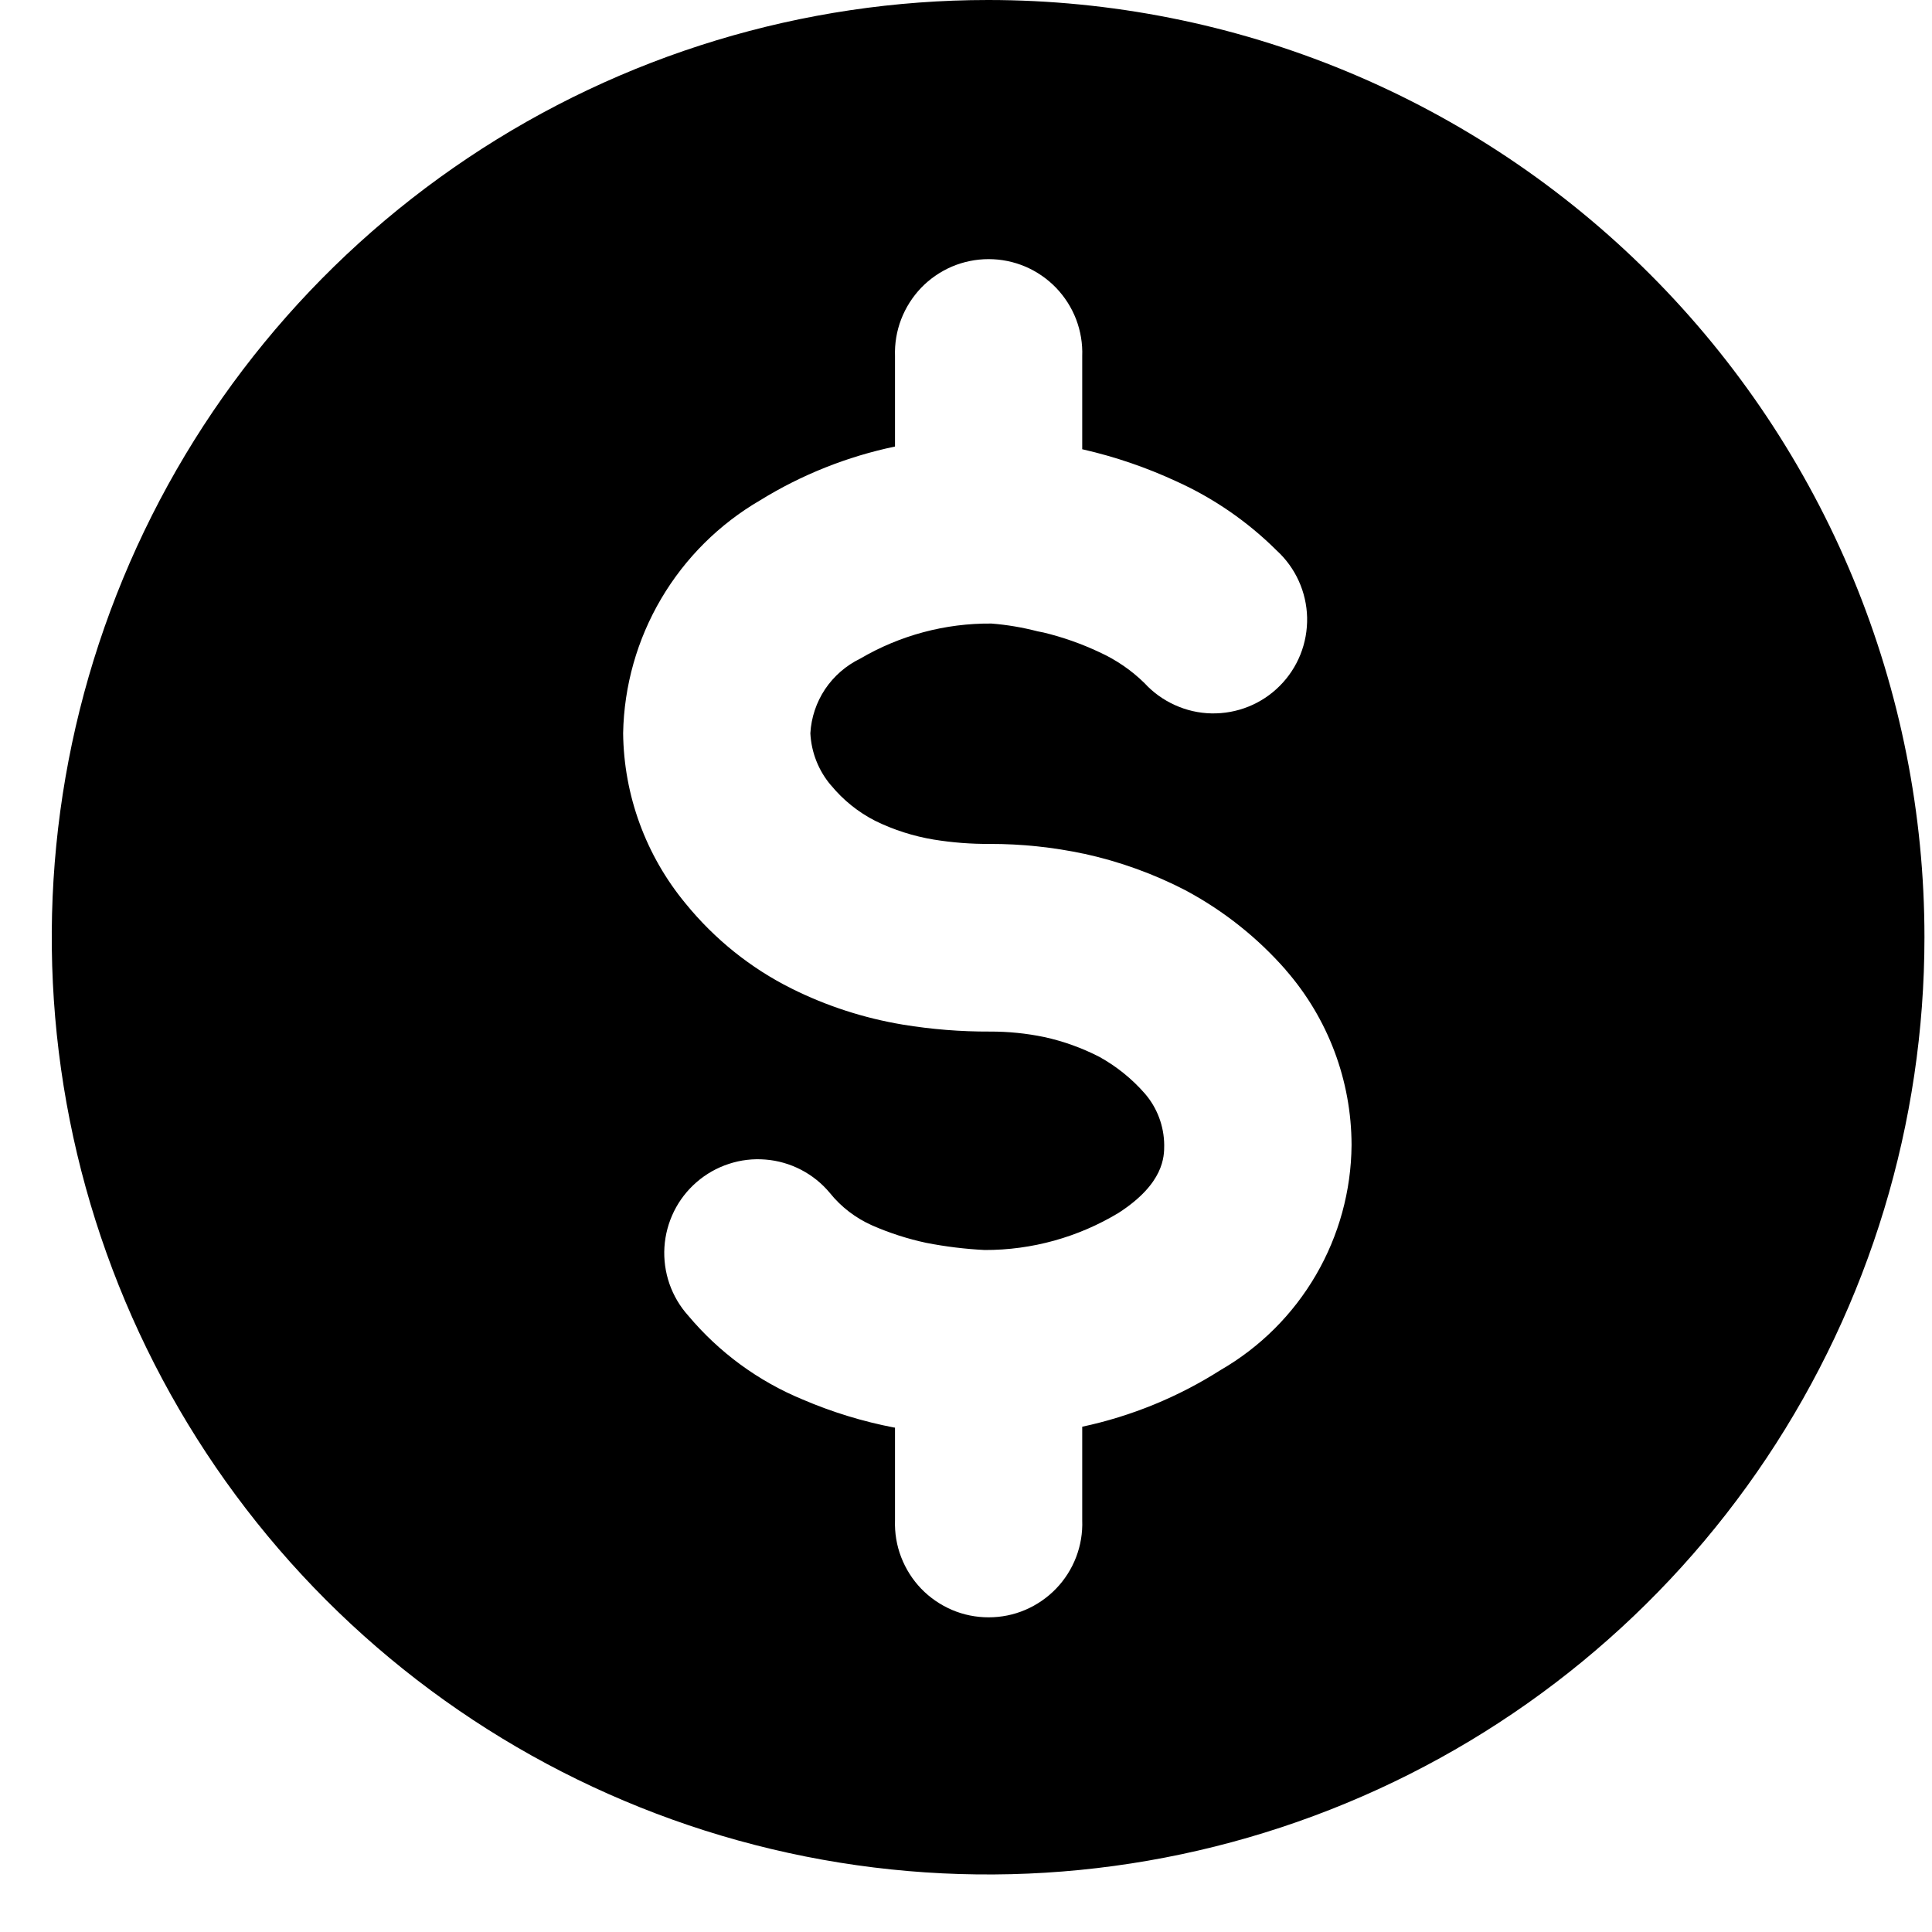 <svg width="32" height="32" viewBox="0 0 32 32" fill="none" xmlns="http://www.w3.org/2000/svg">
<path d="M31.875 15.524C31.875 18.594 30.965 21.595 29.261 24.148C27.557 26.701 25.135 28.691 22.301 29.865C19.467 31.04 16.349 31.348 13.34 30.749C10.332 30.15 7.568 28.671 5.399 26.5C3.23 24.329 1.753 21.563 1.155 18.552C0.557 15.541 0.864 12.419 2.038 9.583C3.211 6.746 5.199 4.322 7.75 2.616C10.3 0.91 13.299 1.23876e-07 16.366 1.23876e-07C18.403 -0 20.42 0.401 22.301 1.181C24.183 1.961 25.893 3.105 27.333 4.546C28.773 5.988 29.916 7.699 30.695 9.583C31.474 11.466 31.875 13.485 31.875 15.524ZM22.386 18.963C22.384 17.897 21.997 16.869 21.297 16.067L21.295 16.063C20.831 15.534 20.277 15.093 19.659 14.759L19.653 14.755C19.117 14.476 18.547 14.27 17.957 14.141H17.953C17.441 14.032 16.919 13.977 16.395 13.978C16.084 13.98 15.773 13.956 15.465 13.906C15.129 13.85 14.803 13.746 14.497 13.596L14.493 13.594C14.214 13.451 13.966 13.252 13.767 13.01L13.764 13.008C13.558 12.766 13.438 12.463 13.422 12.145C13.437 11.884 13.521 11.633 13.666 11.415C13.812 11.198 14.012 11.024 14.246 10.91C14.905 10.523 15.657 10.321 16.421 10.328C16.68 10.348 16.936 10.392 17.187 10.457L17.283 10.476C17.602 10.553 17.912 10.662 18.209 10.802C18.486 10.928 18.739 11.101 18.956 11.314C19.097 11.468 19.269 11.592 19.46 11.678C19.651 11.765 19.857 11.812 20.066 11.816C20.276 11.82 20.484 11.782 20.678 11.704C20.872 11.626 21.049 11.509 21.197 11.36C21.345 11.212 21.461 11.035 21.539 10.841C21.617 10.646 21.654 10.438 21.65 10.228C21.645 10.019 21.598 9.812 21.511 9.621C21.425 9.431 21.3 9.259 21.146 9.118C20.664 8.639 20.1 8.25 19.481 7.971C18.988 7.743 18.472 7.566 17.943 7.445H17.941L17.925 7.441V5.9C17.933 5.692 17.898 5.484 17.824 5.289C17.749 5.094 17.636 4.917 17.491 4.766C17.346 4.616 17.173 4.497 16.981 4.415C16.79 4.334 16.583 4.292 16.375 4.292C16.166 4.292 15.96 4.334 15.768 4.415C15.577 4.497 15.403 4.616 15.258 4.766C15.114 4.917 15.001 5.094 14.926 5.289C14.851 5.484 14.817 5.692 14.824 5.9V7.396C14.034 7.561 13.278 7.862 12.591 8.286C11.914 8.68 11.349 9.241 10.951 9.917C10.553 10.592 10.336 11.359 10.321 12.143C10.332 13.175 10.698 14.172 11.357 14.967C11.835 15.554 12.431 16.034 13.108 16.372C13.69 16.663 14.312 16.864 14.954 16.971C15.43 17.049 15.912 17.088 16.395 17.086C16.698 17.085 17 17.115 17.297 17.177C17.614 17.246 17.922 17.357 18.211 17.506C18.494 17.663 18.747 17.867 18.96 18.11C19.166 18.347 19.28 18.65 19.283 18.965C19.283 19.155 19.283 19.6 18.529 20.088C17.86 20.492 17.093 20.706 16.311 20.704C15.986 20.688 15.663 20.648 15.344 20.586C15.035 20.52 14.733 20.423 14.444 20.296C14.172 20.175 13.931 19.991 13.745 19.759C13.613 19.6 13.451 19.47 13.268 19.375C13.085 19.28 12.884 19.222 12.679 19.206C12.473 19.189 12.267 19.213 12.071 19.278C11.875 19.342 11.693 19.445 11.538 19.58C11.382 19.715 11.254 19.88 11.163 20.065C11.072 20.25 11.018 20.451 11.005 20.657C10.992 20.863 11.021 21.07 11.088 21.264C11.156 21.459 11.262 21.639 11.4 21.792C11.911 22.401 12.56 22.877 13.294 23.18C13.782 23.389 14.29 23.545 14.811 23.645H14.824V25.18C14.817 25.389 14.851 25.597 14.926 25.791C15.001 25.986 15.114 26.164 15.258 26.314C15.403 26.464 15.577 26.583 15.768 26.665C15.96 26.747 16.166 26.788 16.375 26.788C16.583 26.788 16.79 26.747 16.981 26.665C17.173 26.583 17.346 26.464 17.491 26.314C17.636 26.164 17.749 25.986 17.824 25.791C17.898 25.597 17.933 25.389 17.925 25.18V23.631C18.739 23.457 19.515 23.139 20.217 22.692C20.872 22.314 21.416 21.771 21.796 21.118C22.177 20.464 22.38 19.723 22.386 18.967V18.963Z" fill="black"/>
</svg>
